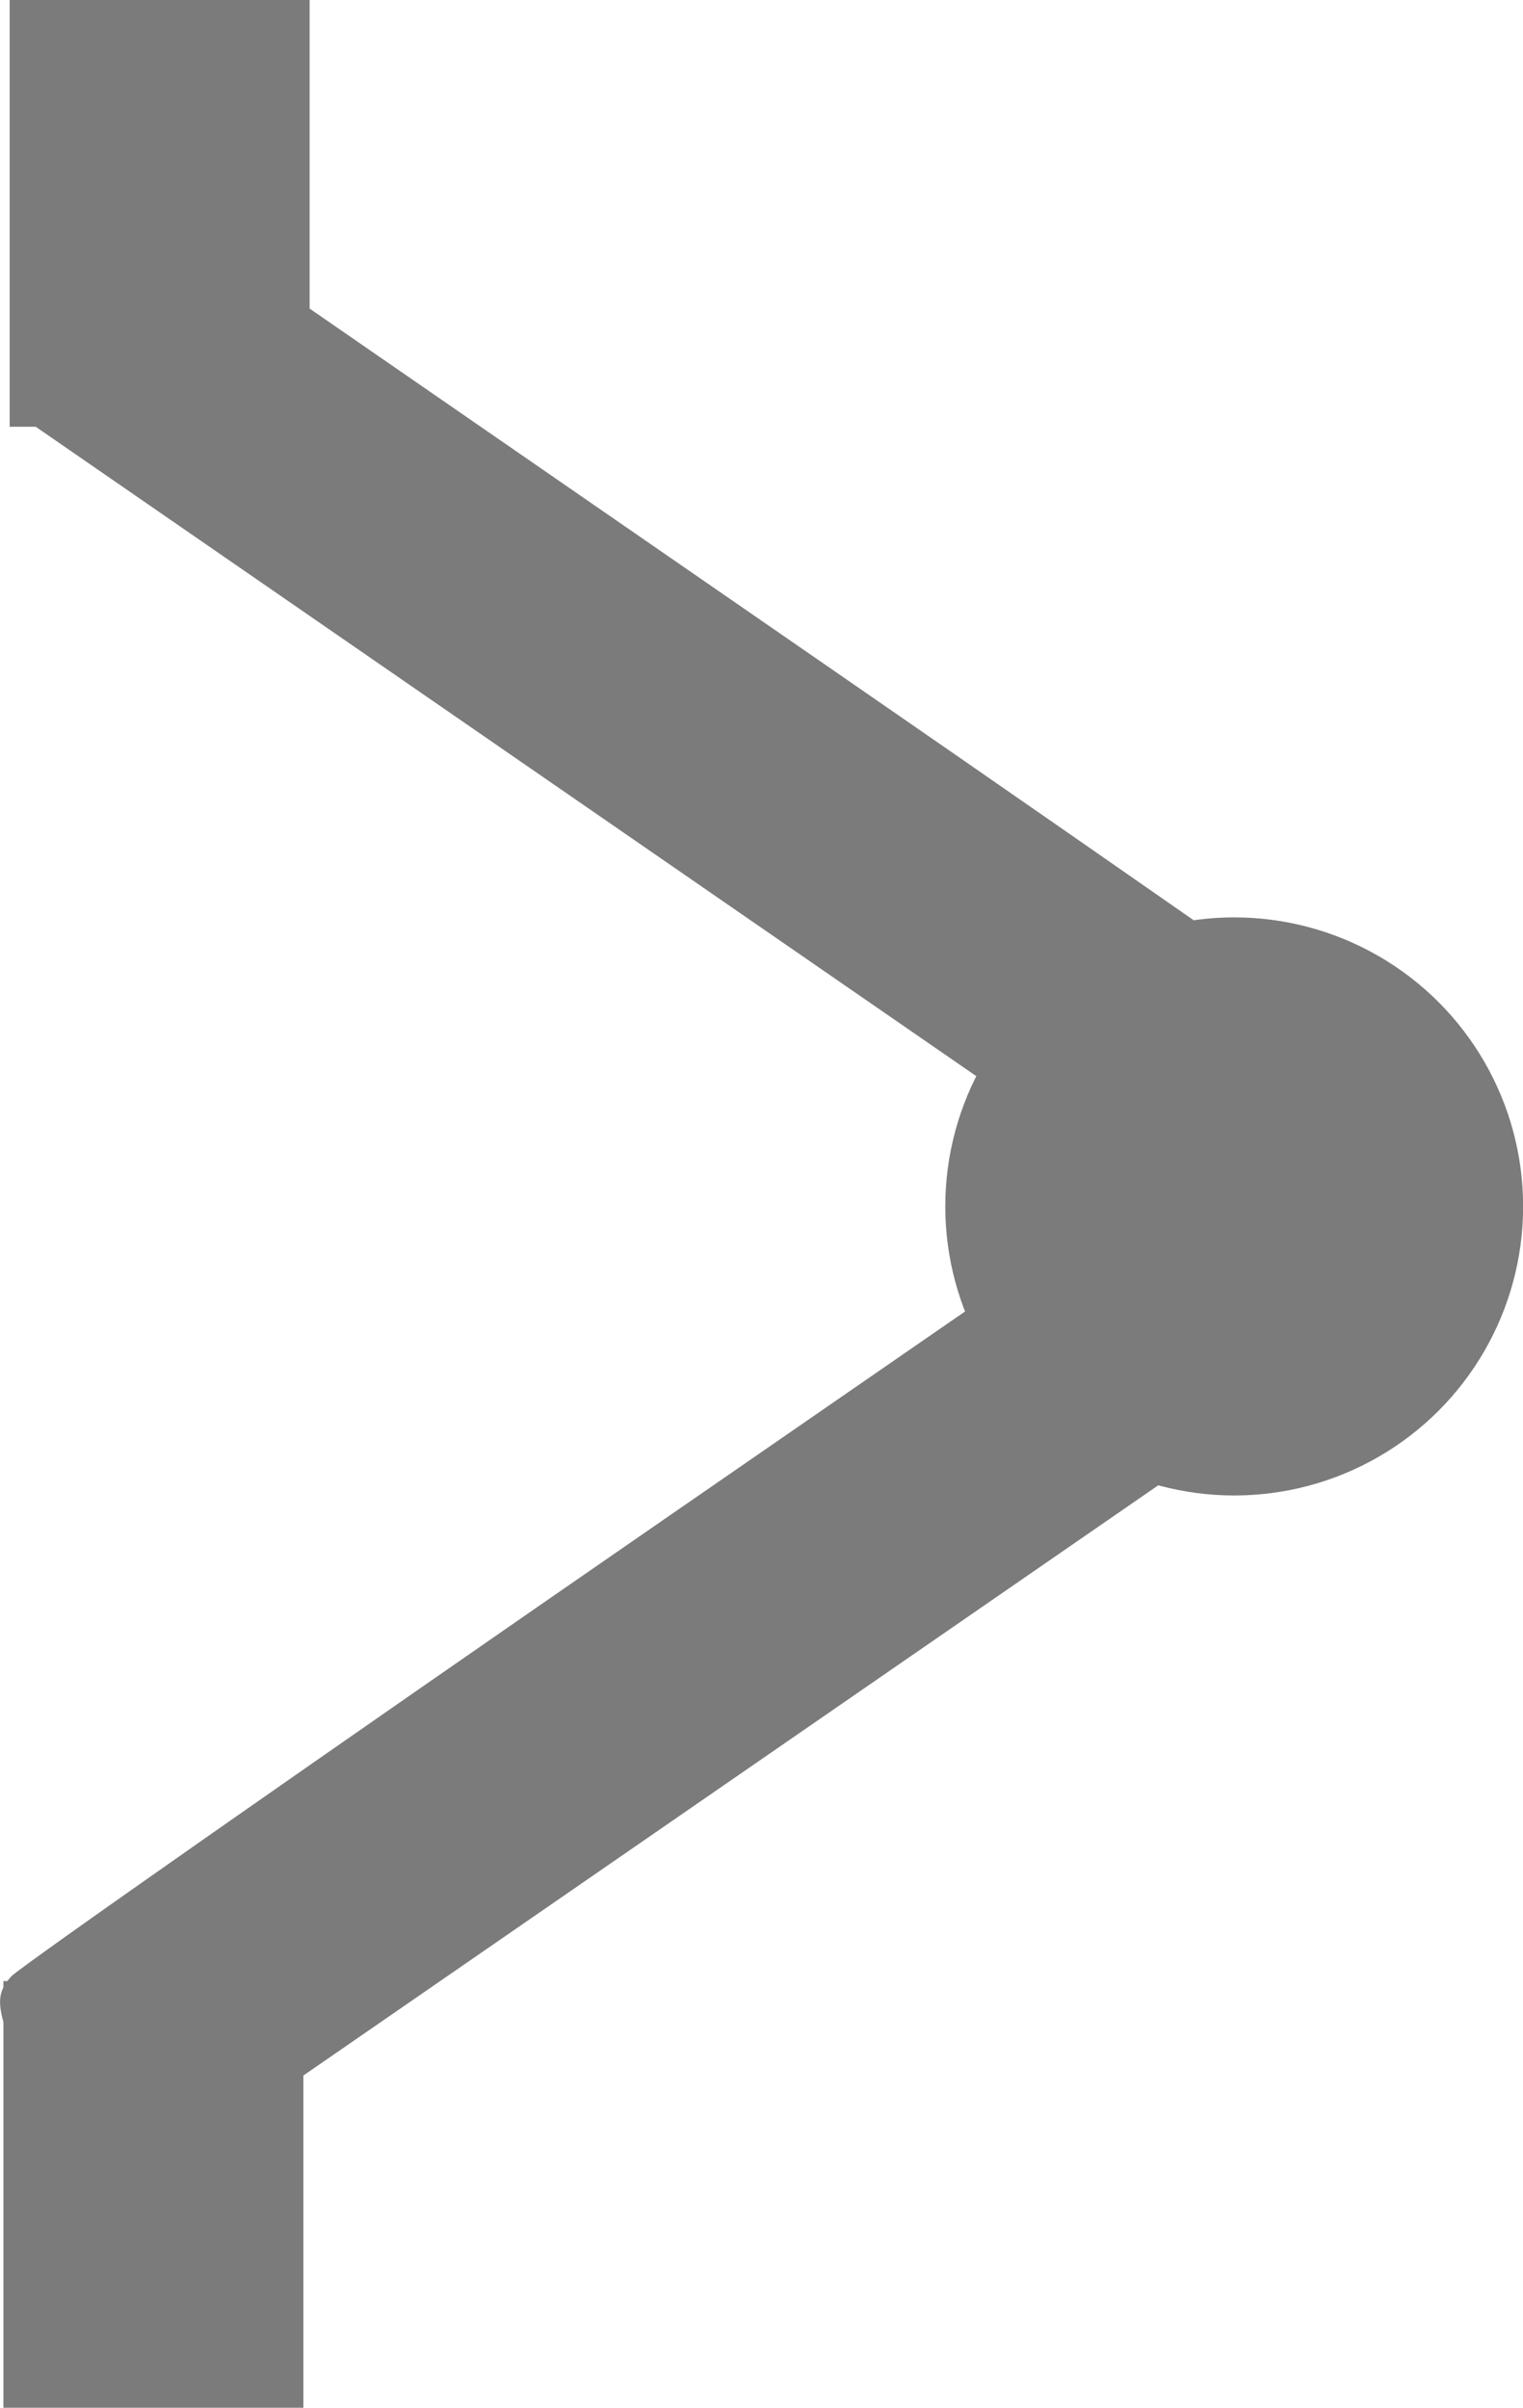 <?xml version="1.0" encoding="UTF-8" standalone="no"?>
<!-- Created with Inkscape (http://www.inkscape.org/) -->

<svg
   width="20.922mm"
   height="33.062mm"
   viewBox="0 0 20.922 33.062"
   version="1.1"
   id="svg1"
   inkscape:version="1.3 (0e150ed6c4, 2023-07-21)"
   sodipodi:docname="2d_elec_Thermique.svg"
   xmlns:inkscape="http://www.inkscape.org/namespaces/inkscape"
   xmlns:sodipodi="http://sodipodi.sourceforge.net/DTD/sodipodi-0.dtd"
   xmlns="http://www.w3.org/2000/svg"
   xmlns:svg="http://www.w3.org/2000/svg">
  <sodipodi:namedview
     id="namedview1"
     pagecolor="#ffffff"
     bordercolor="#666666"
     borderopacity="1.0"
     inkscape:showpageshadow="2"
     inkscape:pageopacity="0.0"
     inkscape:pagecheckerboard="0"
     inkscape:deskcolor="#d1d1d1"
     inkscape:document-units="px"
     inkscape:zoom="1.4414001"
     inkscape:cx="128.34743"
     inkscape:cy="80.824192"
     inkscape:window-width="1920"
     inkscape:window-height="1007"
     inkscape:window-x="1920"
     inkscape:window-y="0"
     inkscape:window-maximized="1"
     inkscape:current-layer="layer1"
     showguides="false" />
  <defs
     id="defs1" />
  <g
     inkscape:label="Calque 1"
     inkscape:groupmode="layer"
     id="layer1"
     transform="translate(-70.874,-186.027)">
    <g
       id="g3"
       transform="translate(-3.5851553e-4,-0.248)">
      <path
         style="display:inline;fill:#7b7b7b;fill-opacity:1;stroke:none;stroke-width:0.203;stroke-linecap:square;stroke-linejoin:round;stroke-miterlimit:2.1;stroke-dasharray:none;stroke-opacity:1;paint-order:normal"
         d="m 91.366,202.333 c 0.075,-0.284 0.048,-0.428 -0.116,-0.606 -0.118,-0.128 -4.229,-3.005 -9.135,-6.391 l -8.92,-6.158 -0.304,0.171 c -0.441,0.248 -1.351,1.462 -1.588,2.12 l -0.18,0.499 9.2,6.349 9.2,6.349 0.275,-0.197 c 0.44,-0.314 1.448,-1.69 1.567,-2.137 z"
         id="path9296-2"
         inkscape:transform-center-x="2.2357718"
         inkscape:transform-center-y="-0.63761053" />
      <circle
         style="fill:#7b7b7b;stroke-width:0.116;stroke-linejoin:round;paint-order:stroke fill markers"
         id="path3"
         cx="87.829"
         cy="202.841"
         r="3.969" />
      <rect
         style="fill:#7b7b7b;stroke:none;stroke-width:0.115;stroke-linejoin:round;paint-order:stroke fill markers"
         id="rect3"
         width="4.121"
         height="5.86"
         x="71.007"
         y="186.275" />
      <rect
         style="fill:#7b7b7b;stroke:none;stroke-width:0.115;stroke-linejoin:round;paint-order:stroke fill markers"
         id="rect3-2"
         width="4.121"
         height="5.86"
         x="70.921"
         y="213.478" />
      <path
         style="display:inline;fill:#7b7b7b;fill-opacity:1;stroke:none;stroke-width:0.203;stroke-linecap:square;stroke-linejoin:round;stroke-miterlimit:2.1;stroke-dasharray:none;stroke-opacity:1;paint-order:normal"
         d="m 70.915,214.018 c -0.075,-0.284 -0.048,-0.428 0.116,-0.606 0.118,-0.128 4.229,-3.005 9.135,-6.391 l 8.92,-6.158 0.304,0.171 c 0.441,0.248 1.351,1.462 1.588,2.12 l 0.18,0.499 -9.2,6.349 -9.2,6.349 -0.275,-0.197 c -0.44,-0.314 -1.448,-1.69 -1.567,-2.137 z"
         id="path9296-2-26"
         inkscape:transform-center-x="-2.2357701"
         inkscape:transform-center-y="-0.63761053" />
    </g>
  </g>
</svg>

